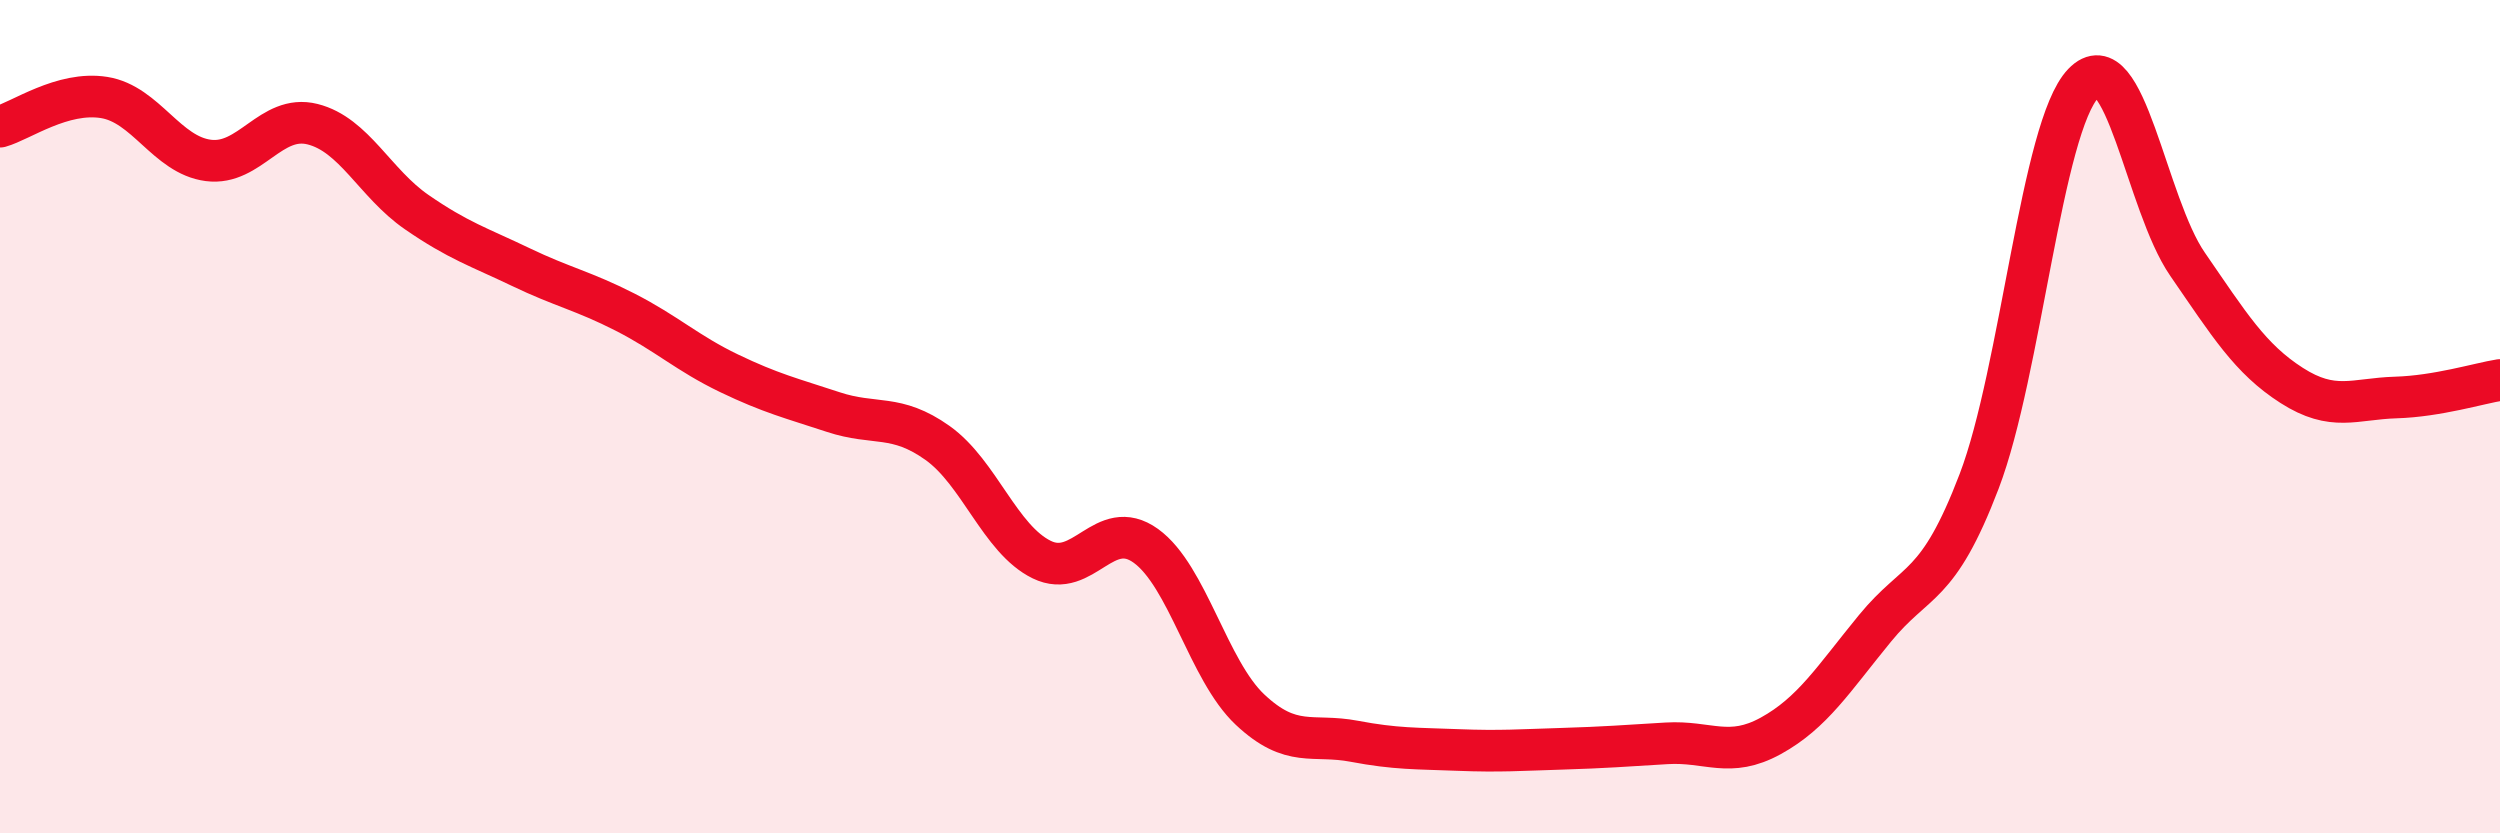 
    <svg width="60" height="20" viewBox="0 0 60 20" xmlns="http://www.w3.org/2000/svg">
      <path
        d="M 0,3.04 C 0.5,2.9 1.5,2.18 2.5,2.34 C 3.5,2.5 4,3.72 5,3.85 C 6,3.98 6.5,2.73 7.5,2.98 C 8.5,3.23 9,4.4 10,5.09 C 11,5.78 11.5,5.93 12.5,6.41 C 13.5,6.89 14,6.98 15,7.49 C 16,8 16.5,8.48 17.5,8.96 C 18.5,9.44 19,9.56 20,9.89 C 21,10.22 21.5,9.92 22.5,10.63 C 23.5,11.34 24,12.94 25,13.43 C 26,13.92 26.5,12.38 27.5,13.1 C 28.5,13.82 29,16.09 30,17.03 C 31,17.97 31.5,17.6 32.5,17.79 C 33.5,17.98 34,17.96 35,18 C 36,18.04 36.5,18 37.5,17.97 C 38.5,17.94 39,17.9 40,17.84 C 41,17.78 41.5,18.21 42.5,17.66 C 43.5,17.11 44,16.3 45,15.08 C 46,13.86 46.5,14.17 47.5,11.55 C 48.5,8.93 49,3.04 50,2 C 51,0.96 51.5,4.89 52.5,6.34 C 53.5,7.79 54,8.61 55,9.25 C 56,9.89 56.5,9.57 57.5,9.54 C 58.5,9.51 59.5,9.2 60,9.12L60 20L0 20Z"
        fill="#EB0A25"
        opacity="0.1"
        stroke-linecap="round"
        stroke-linejoin="round"
      />
      <path
        d="M 0,3.04 C 0.5,2.9 1.5,2.18 2.5,2.34 C 3.5,2.5 4,3.72 5,3.85 C 6,3.98 6.5,2.73 7.5,2.98 C 8.5,3.23 9,4.4 10,5.09 C 11,5.78 11.5,5.93 12.5,6.41 C 13.5,6.89 14,6.98 15,7.49 C 16,8 16.5,8.48 17.5,8.96 C 18.5,9.44 19,9.56 20,9.89 C 21,10.22 21.5,9.92 22.5,10.63 C 23.5,11.34 24,12.94 25,13.43 C 26,13.92 26.5,12.38 27.5,13.1 C 28.5,13.82 29,16.09 30,17.03 C 31,17.97 31.5,17.6 32.5,17.79 C 33.5,17.98 34,17.96 35,18 C 36,18.04 36.5,18 37.5,17.97 C 38.5,17.94 39,17.9 40,17.84 C 41,17.78 41.5,18.21 42.5,17.66 C 43.5,17.11 44,16.3 45,15.08 C 46,13.86 46.5,14.17 47.5,11.55 C 48.5,8.93 49,3.04 50,2 C 51,0.96 51.5,4.89 52.5,6.34 C 53.5,7.79 54,8.61 55,9.25 C 56,9.89 56.5,9.57 57.5,9.54 C 58.5,9.51 59.5,9.2 60,9.12"
        stroke="#EB0A25"
        stroke-width="1"
        fill="none"
        stroke-linecap="round"
        stroke-linejoin="round"
      />
    </svg>
  